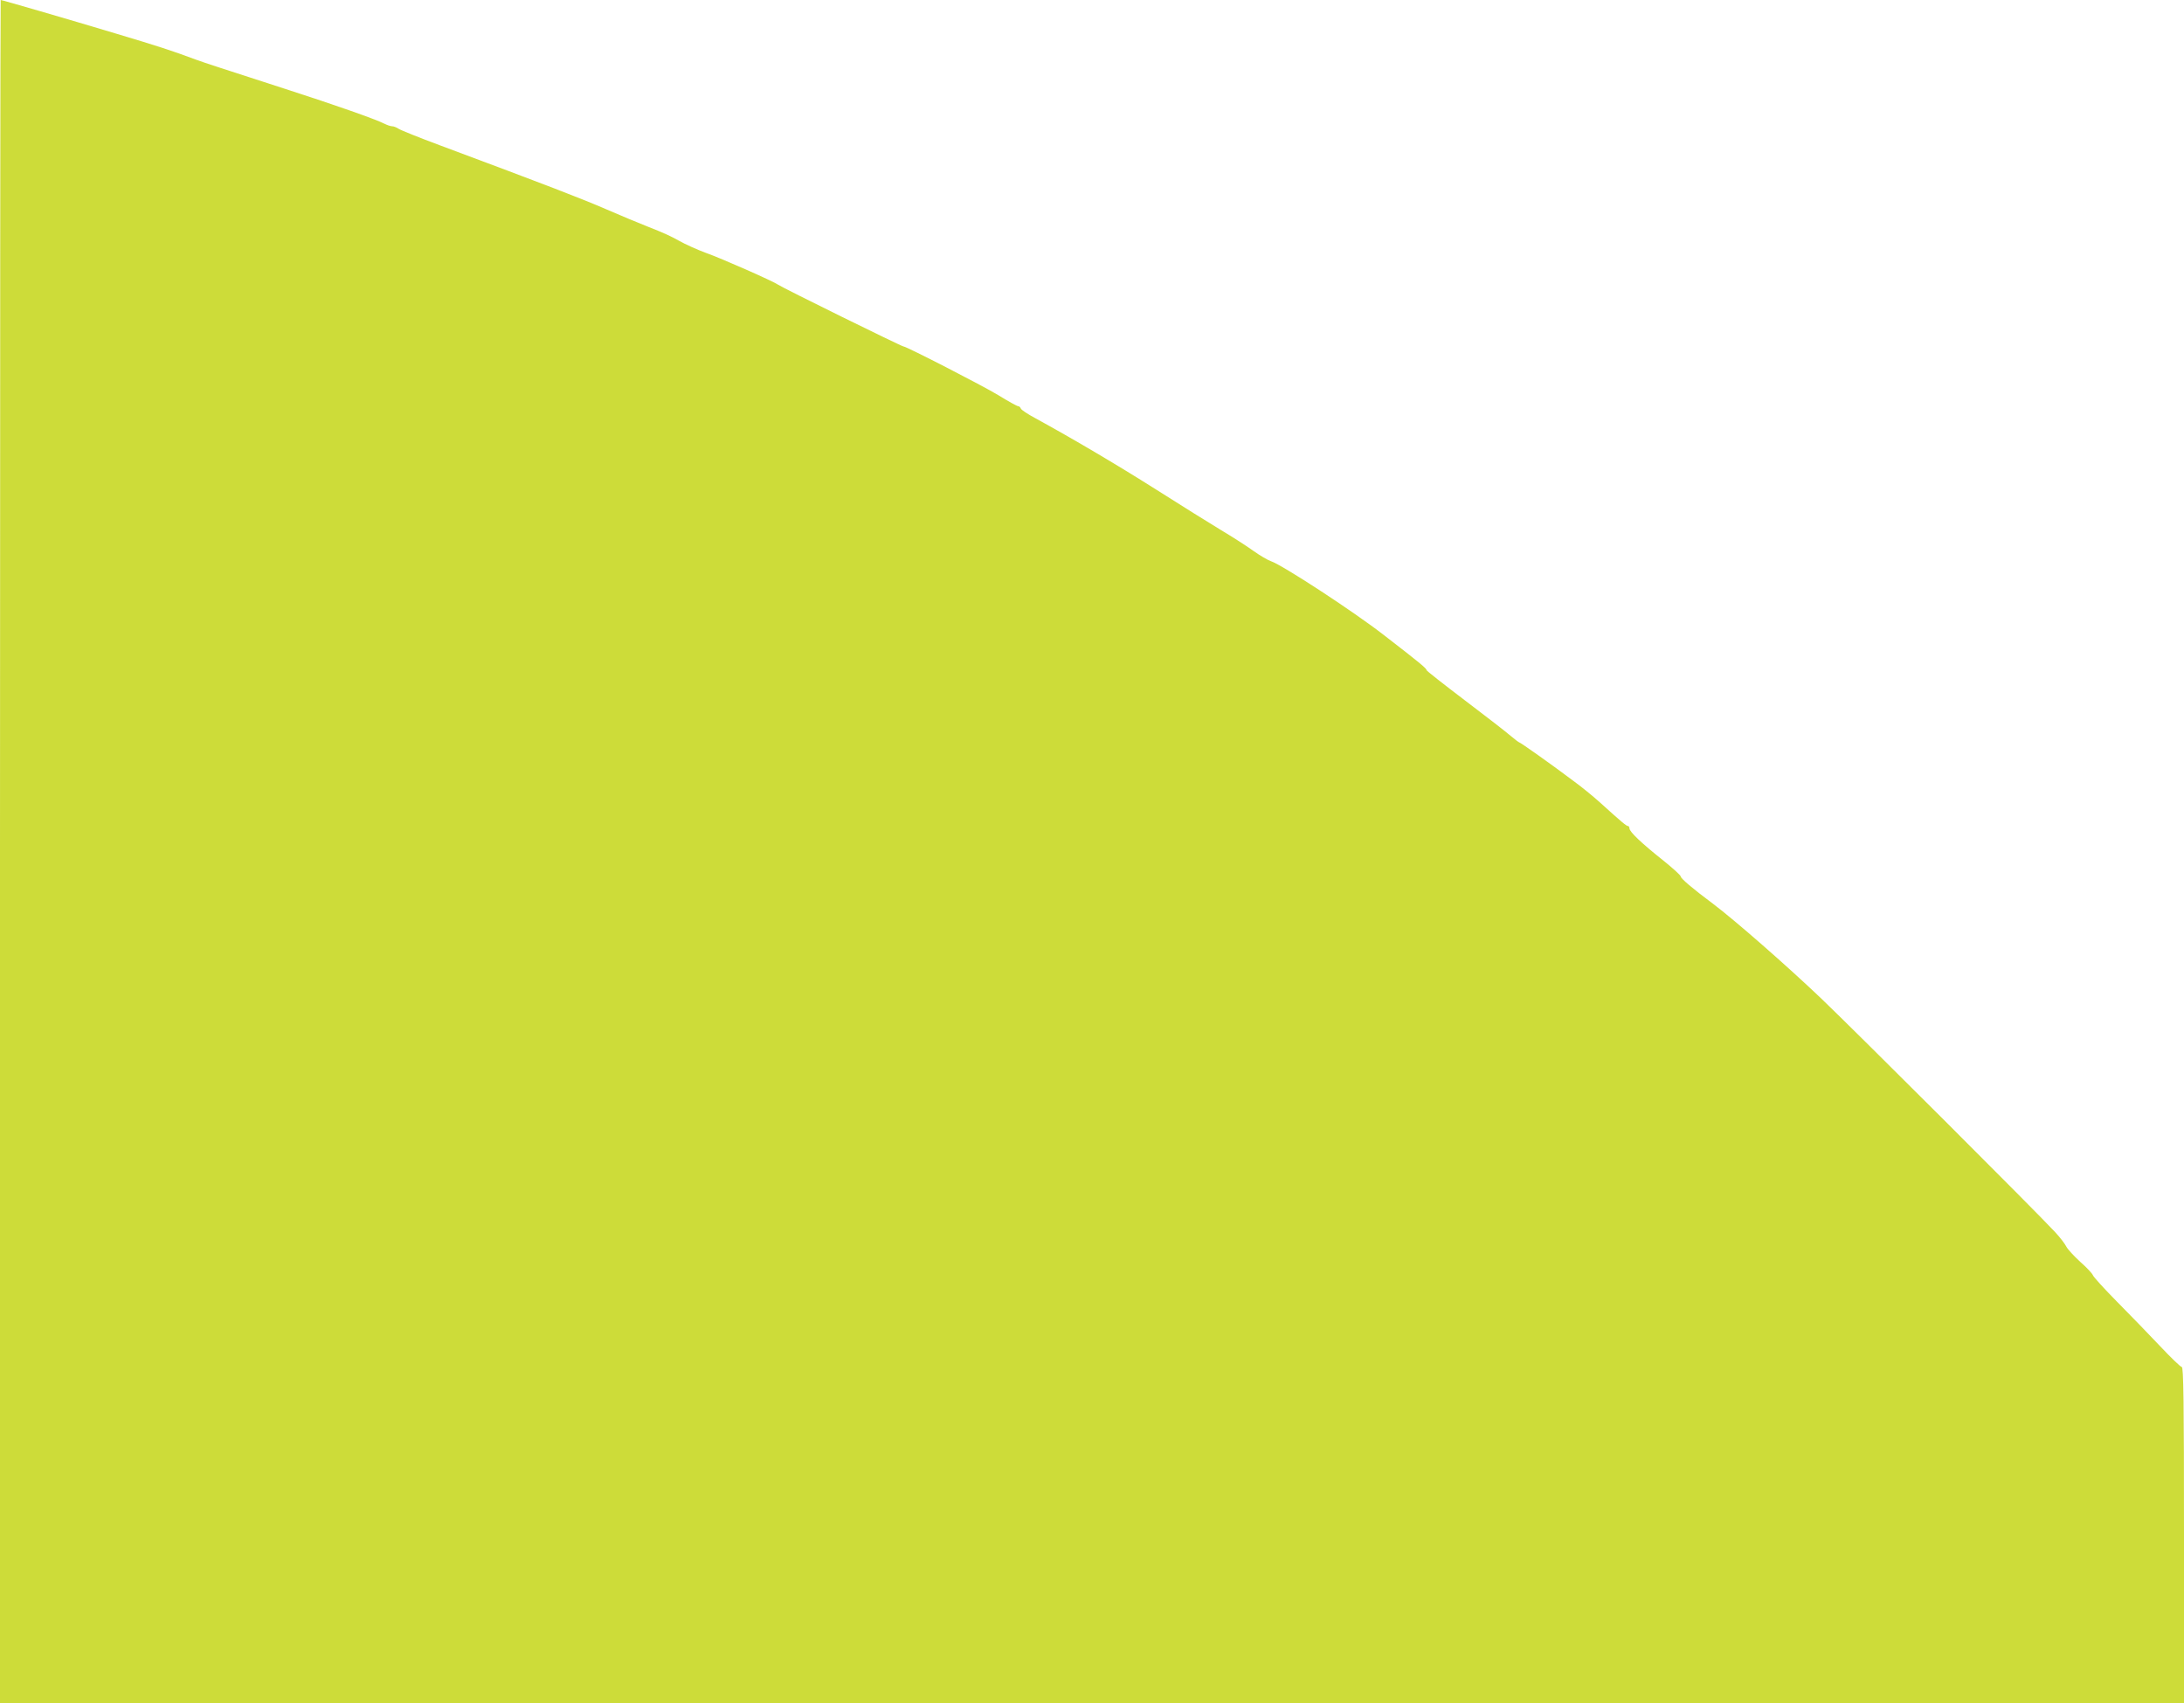 <?xml version="1.0" standalone="no"?>
<!DOCTYPE svg PUBLIC "-//W3C//DTD SVG 20010904//EN"
 "http://www.w3.org/TR/2001/REC-SVG-20010904/DTD/svg10.dtd">
<svg version="1.0" xmlns="http://www.w3.org/2000/svg"
 width="1280pt" height="998pt" viewBox="0 0 1280 998"
 preserveAspectRatio="xMidYMid meet">
<g transform="translate(0,998) scale(0.1,-0.1)"
fill="#cddc39" stroke="none">
<path d="M0 4990 l0 -4990 6400 0 6400 0 0 985 c0 785 -3 985 -13 985 -7 0
-64 55 -127 122 -63 67 -177 184 -252 260 -75 76 -139 146 -142 156 -4 10 -36
45 -74 78 -37 34 -74 74 -82 90 -8 16 -37 54 -65 84 -107 116 -1177 1184
-1374 1372 -201 191 -500 453 -631 552 -121 90 -190 149 -190 161 0 6 -46 48
-102 93 -126 100 -198 168 -198 188 0 7 -4 14 -9 14 -9 0 -35 21 -165 139 -39
35 -111 94 -161 130 -129 97 -305 221 -311 221 -3 0 -25 17 -49 37 -24 21
-145 115 -268 208 -124 94 -226 174 -226 178 -1 11 -37 41 -252 207 -182 141
-593 409 -661 432 -18 6 -64 33 -102 60 -37 27 -123 82 -190 122 -66 40 -238
147 -381 238 -234 148 -489 298 -708 418 -43 23 -81 48 -84 56 -3 8 -10 14
-16 14 -6 0 -59 29 -117 65 -89 54 -538 285 -555 285 -11 0 -712 345 -735 362
-26 19 -336 156 -425 187 -46 17 -118 49 -155 70 -48 27 -87 45 -176 80 -54
21 -169 69 -254 106 -141 61 -340 138 -973 374 -121 45 -228 88 -240 96 -12 8
-29 15 -38 15 -10 0 -30 7 -46 15 -48 25 -286 109 -578 203 -362 117 -482 156
-525 172 -142 53 -225 80 -473 154 -286 86 -665 196 -673 196 -2 0 -4 -2245
-4 -4990z"/>
</g>
</svg>
